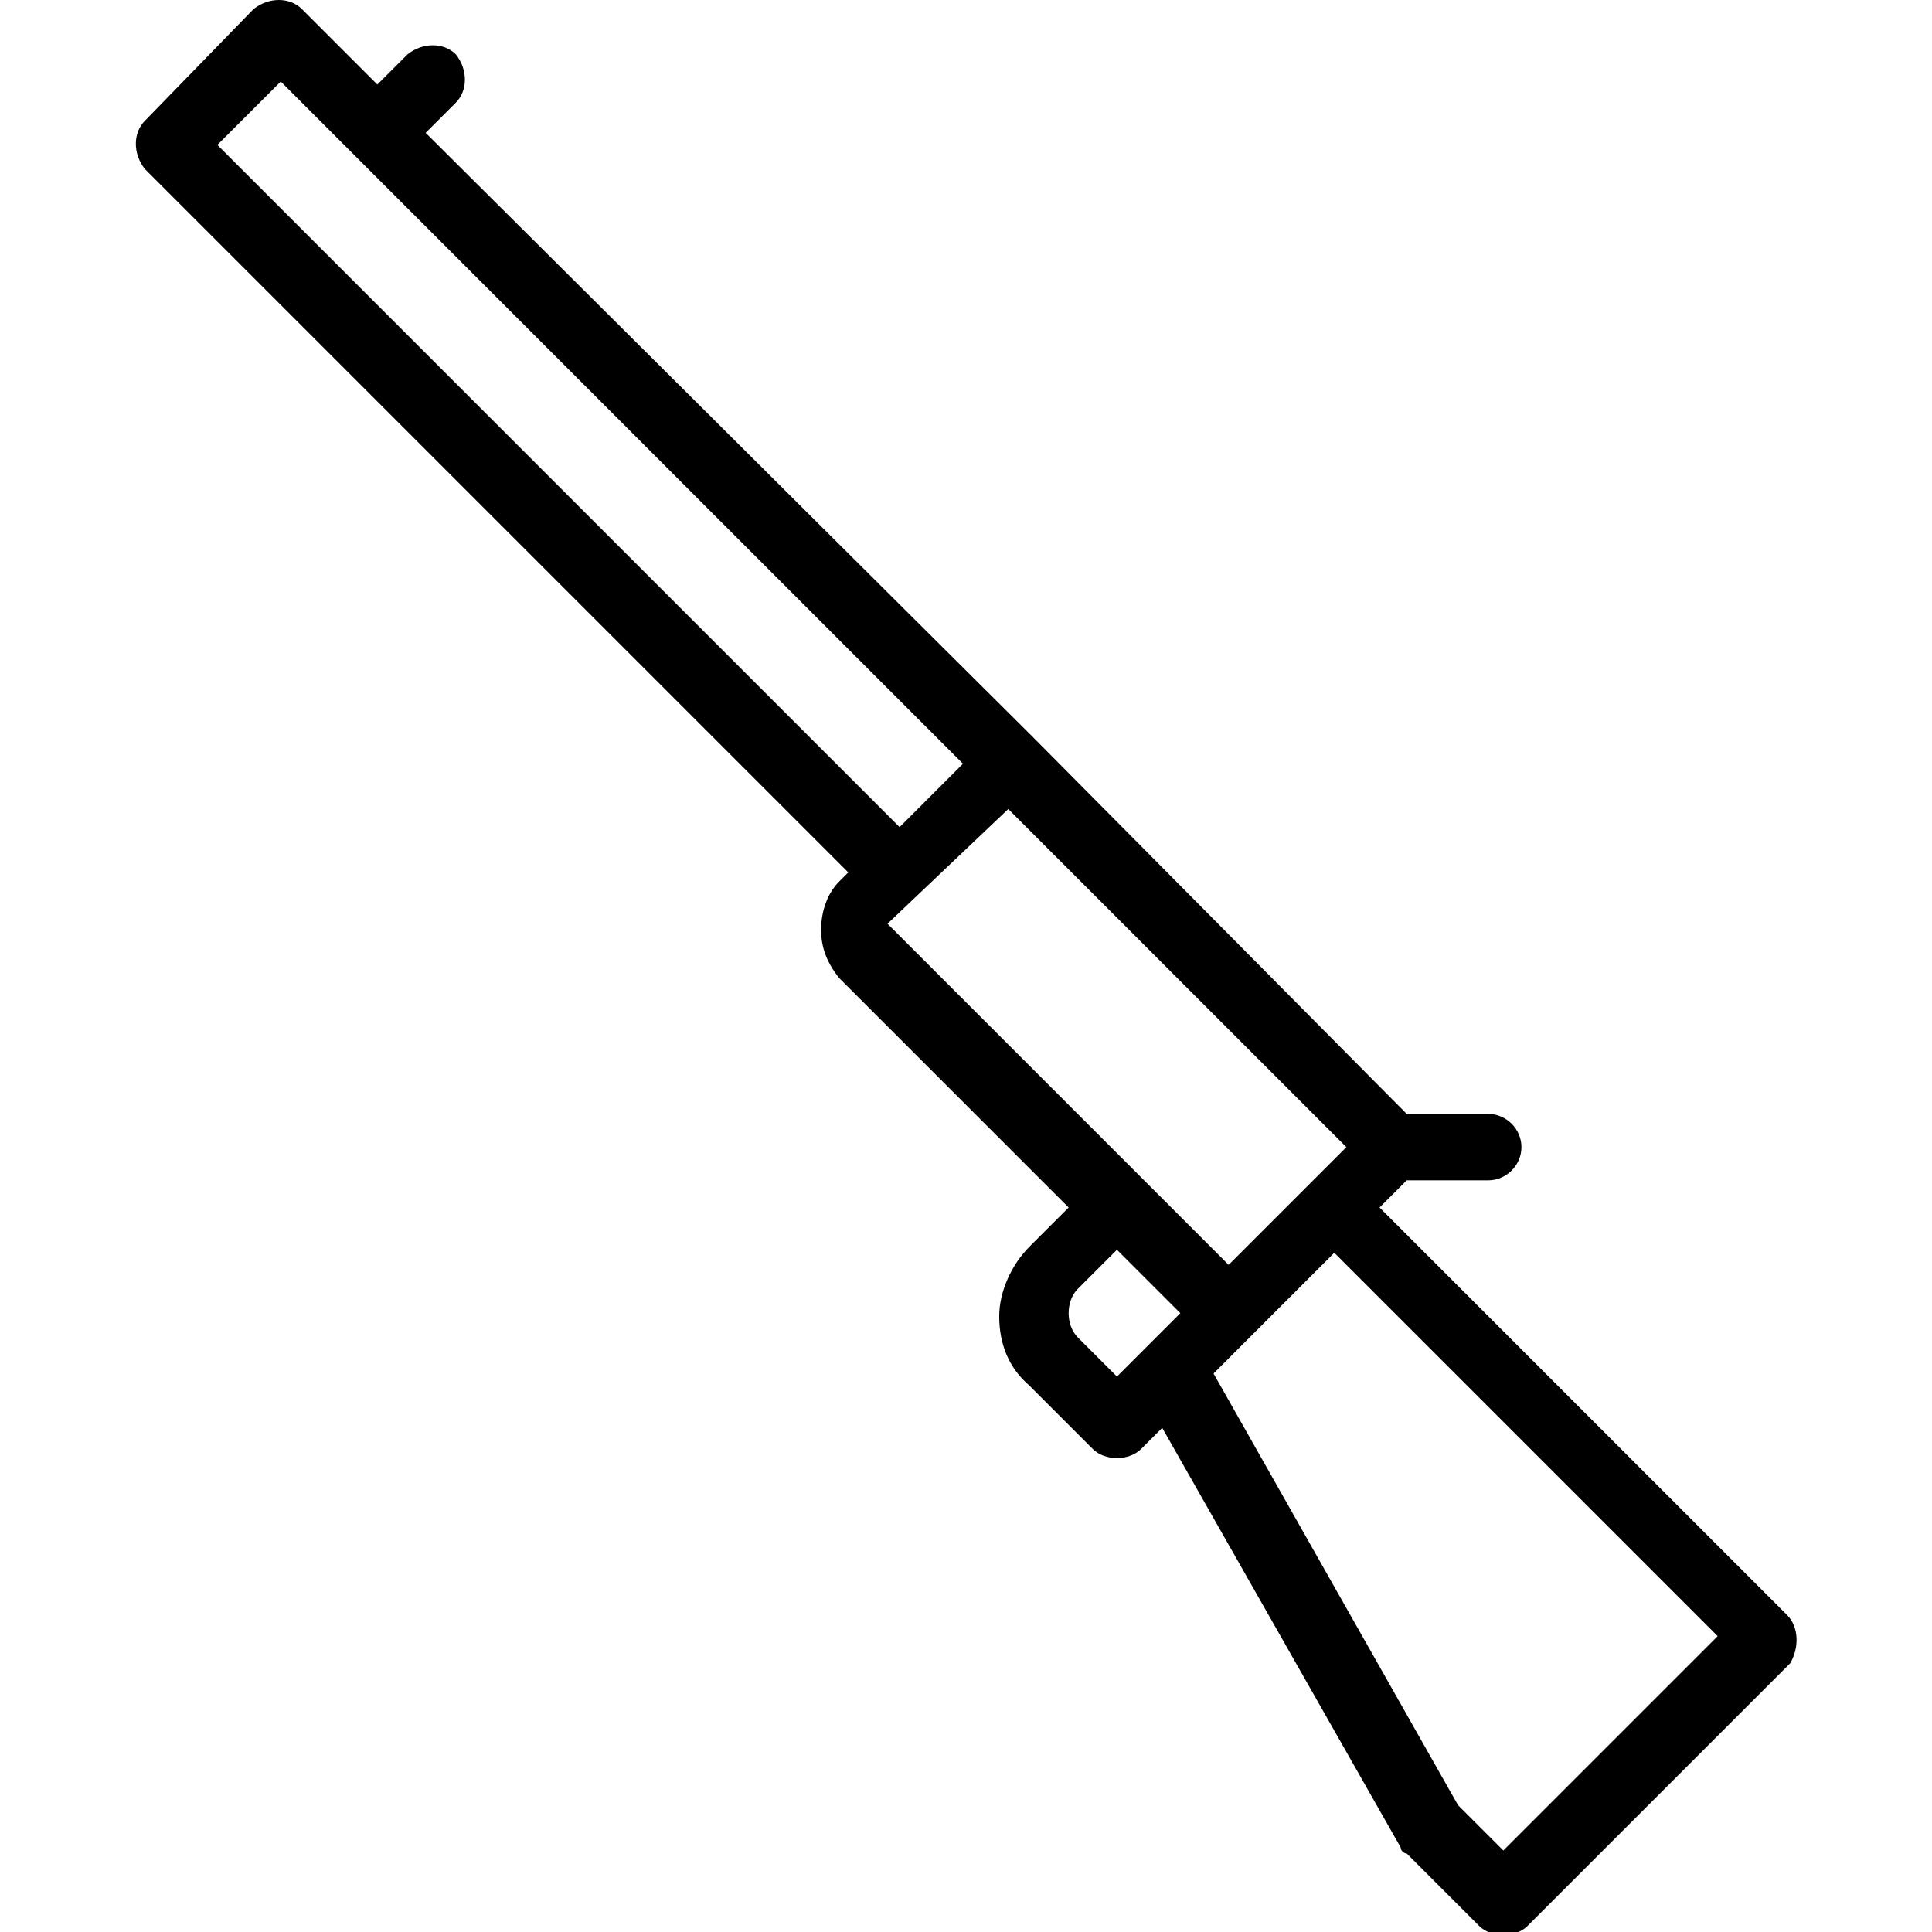 <?xml version="1.0" ?>

<svg fill="#000000" width="800px" height="800px" viewBox="0 0 64 64" version="1.1" xml:space="preserve" xmlns="http://www.w3.org/2000/svg" xmlns:xlink="http://www.w3.org/1999/xlink">
<g id="Layer_2">
<g>
<path d="M59.2,53.5L45.7,40l0.9-0.9h2.7c0.6,0,1.1-0.5,1.1-1.1s-0.5-1.1-1.1-1.1h-2.7L34.2,24.4L14.1,4.4l1-1    c0.4-0.4,0.4-1.1,0-1.6c-0.4-0.4-1.1-0.4-1.6,0l-1,1L10,0.3c-0.4-0.4-1.1-0.4-1.6,0L4.8,4c-0.4,0.4-0.4,1.1,0,1.6l23.3,23.3    l-0.3,0.3c-0.4,0.4-0.6,1-0.6,1.6c0,0.6,0.2,1.1,0.6,1.6l7.6,7.6l-1.3,1.3c-0.6,0.6-1,1.5-1,2.3c0,0.9,0.3,1.7,1,2.3l2.1,2.1    c0.2,0.2,0.5,0.3,0.8,0.3c0.3,0,0.6-0.1,0.8-0.3l0.7-0.7l7.9,13.9c0,0.1,0.1,0.2,0.2,0.2l2.4,2.4c0.2,0.2,0.5,0.3,0.8,0.3    c0.3,0,0.6-0.1,0.8-0.3l8.7-8.7C59.6,54.6,59.6,53.9,59.2,53.5z M9.3,2.7l22.6,22.6l-2.1,2.1L7.2,4.8L9.3,2.7z M33.4,26.8L44.6,38    l-1.2,1.2l-2.7,2.7l-2.9-2.9l-8.4-8.4L33.4,26.8z M35.7,44.3c-0.2-0.2-0.3-0.5-0.3-0.8s0.1-0.6,0.3-0.8c0,0,0,0,0,0l1.3-1.3    l2.1,2.1L38,44.6l-1,1L35.7,44.3z M49.8,61.3l-1.5-1.5l-8.1-14.3l4-4l12.7,12.7L49.8,61.3z"/>
</g>
</g>
<g id="Layer_3"/>
<g id="Layer_4"/>
<g id="Layer_5"/>
<g id="Layer_6"/>
<g id="Layer_7"/>
<g id="Layer_8"/>
<g id="Layer_9"/>
<g id="Layer_10"/>
<g id="Layer_11"/>
<g id="Layer_12"/>
<g id="Layer_13"/>
<g id="Layer_15"/>
<g id="Layer_16"/>
<g id="Layer_17"/>
<g id="Layer_18"/>
<g id="Layer_19"/>
<g id="Layer_20"/>
<g id="Layer_21"/>
<g id="Layer_22"/>
<g id="Layer_23"/>
<g id="Layer_24"/>
<g id="Layer_25"/>
<g id="Layer_26"/>
<g id="Layer_27"/>
</svg>